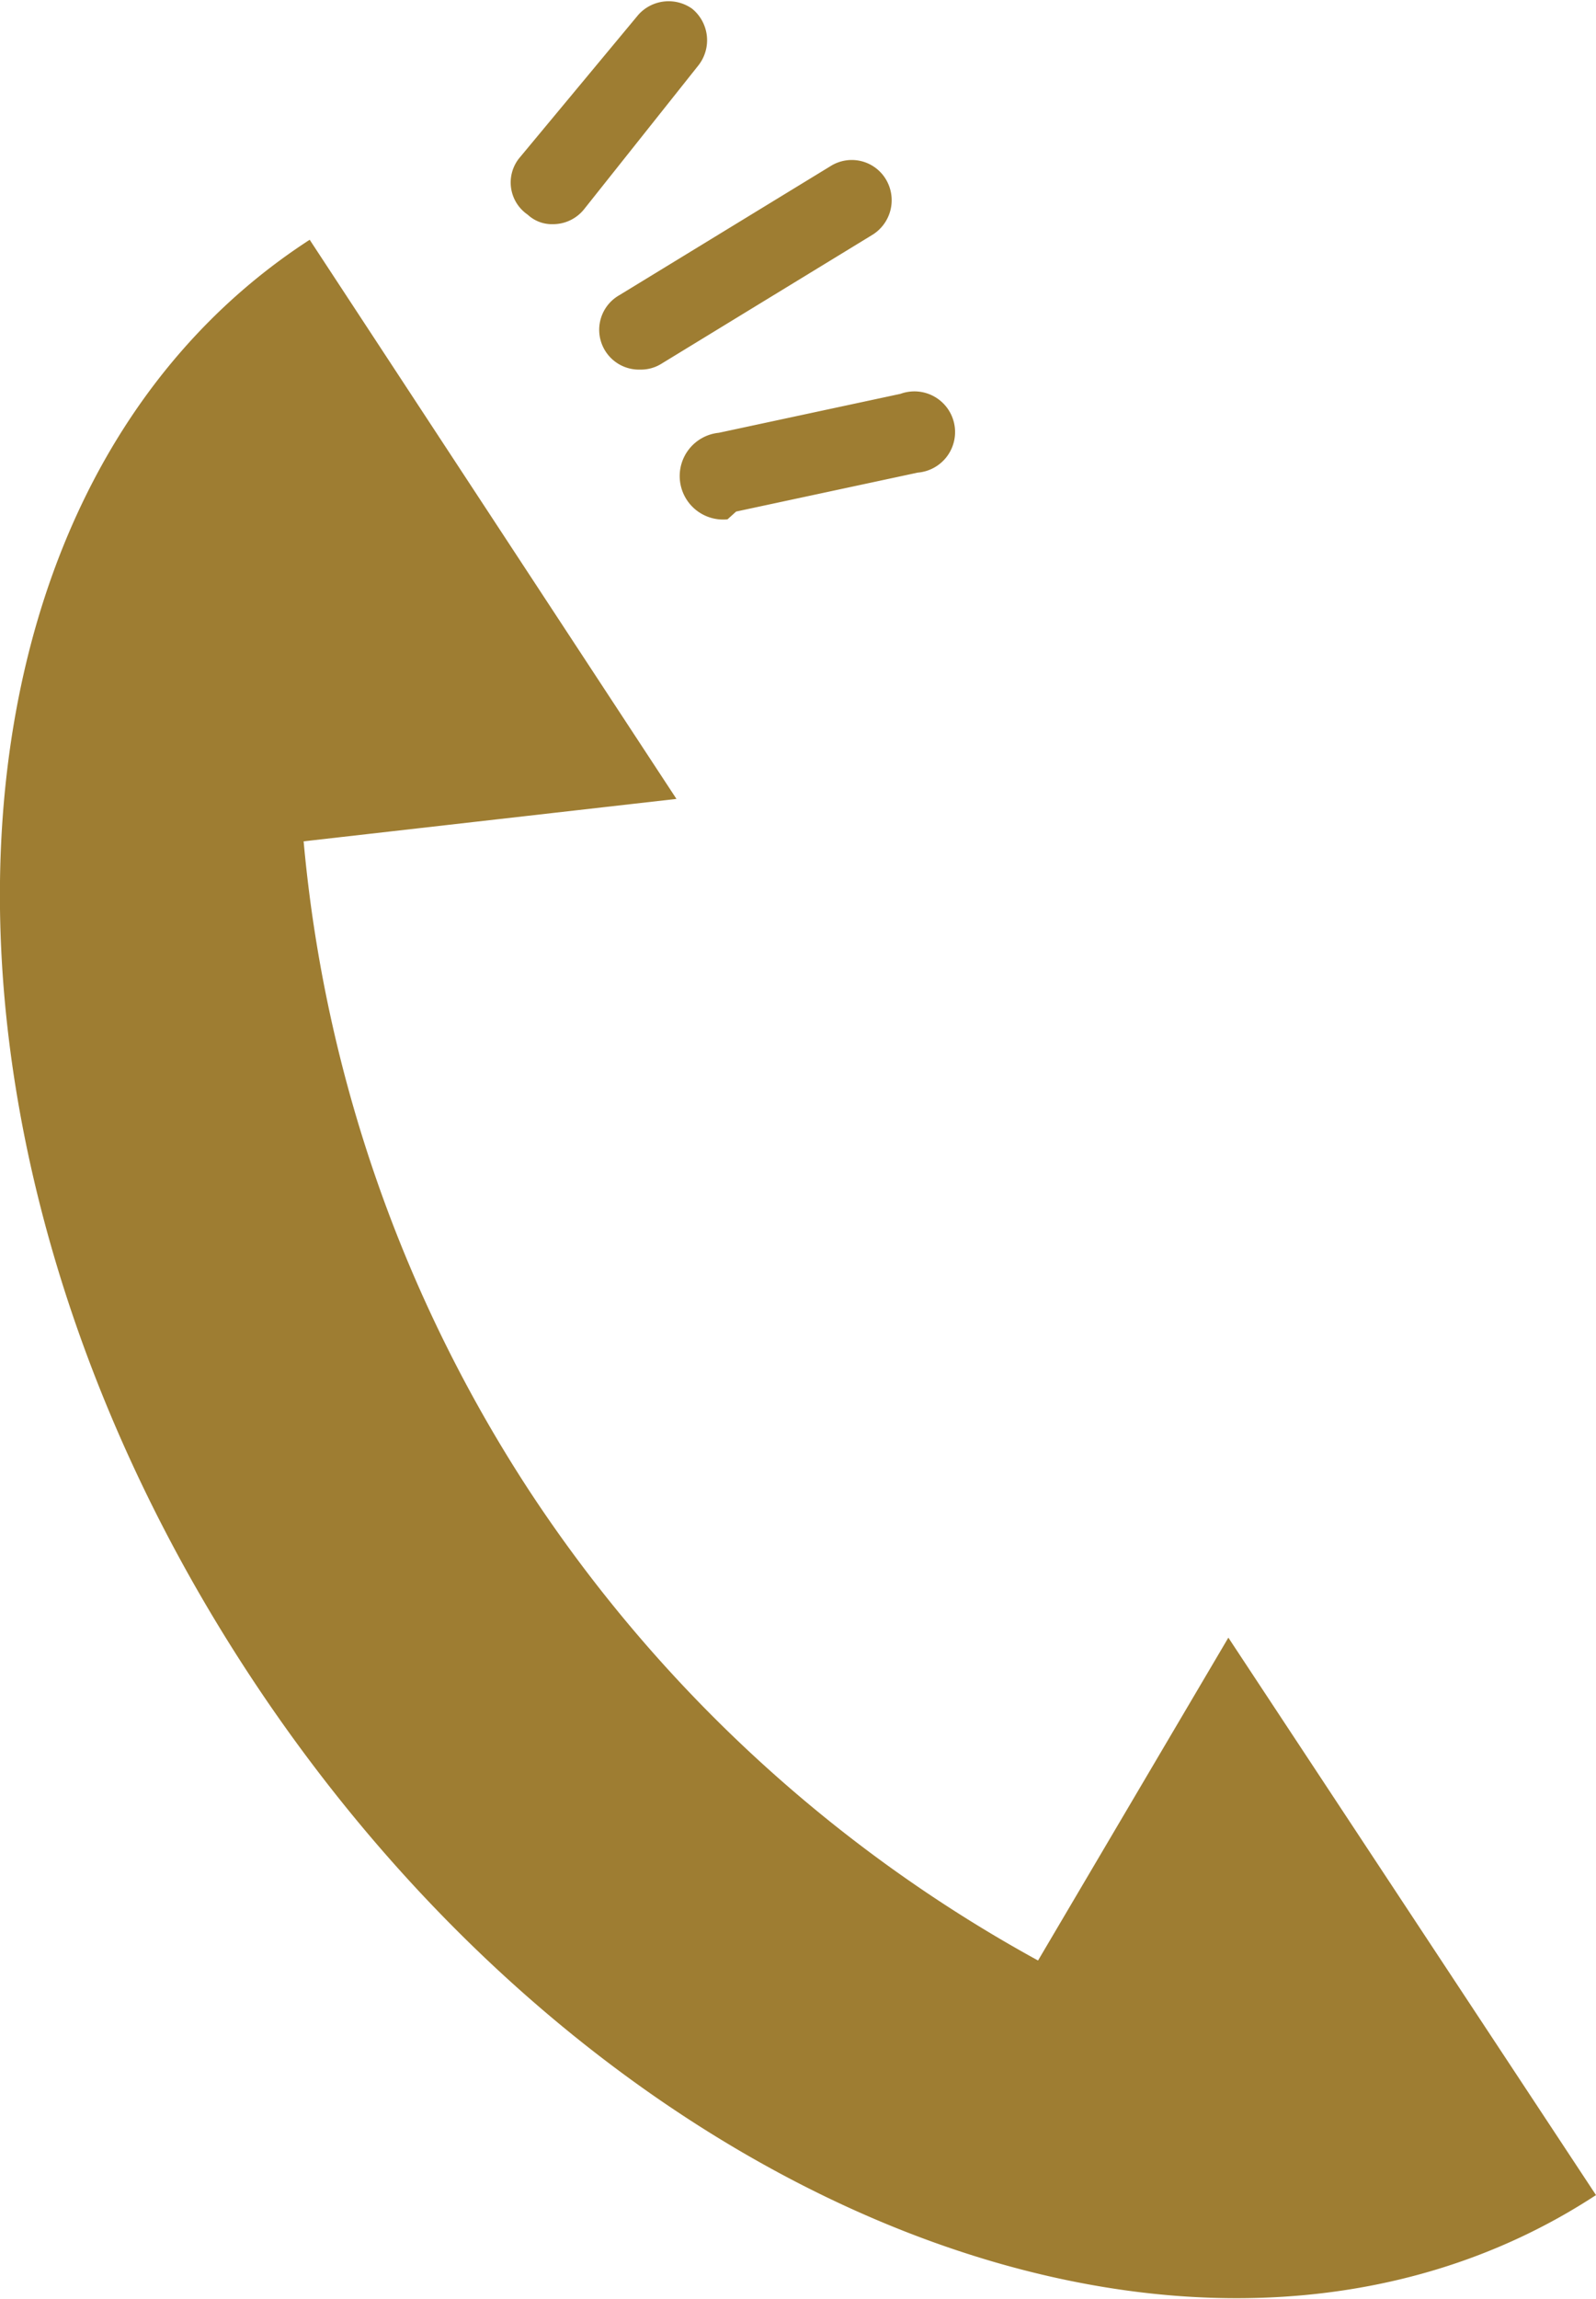 <svg xmlns="http://www.w3.org/2000/svg" viewBox="0 0 18.45 26.56"><defs><style>.cls-1{fill:#9e7d32;}</style></defs><g id="レイヤー_2" data-name="レイヤー 2"><g id="レイヤー_1-2" data-name="レイヤー 1"><g id="電話"><path class="cls-1" d="M7.82,9.23,3.58,2.77c-4.49,2.91-4.8,10.34-.69,16.59s11.07,8.94,15.56,6L14.2,18.92,12,22.65a16.55,16.55,0,0,1-5.87-5.41A16.4,16.4,0,0,1,3.51,9.72Z"/><path class="cls-1" d="M8.41,6A.46.46,0,0,1,8.31,5l2.1-.45a.47.47,0,1,1,.2.91l-2.1.45Z"/><path class="cls-1" d="M7.4,4.27a.46.46,0,0,1-.24-.86L9.6,1.92a.46.46,0,0,1,.64.15.47.47,0,0,1-.15.64L7.65,4.2A.45.45,0,0,1,7.4,4.27Z"/><path class="cls-1" d="M6.39,2.59a.41.41,0,0,1-.29-.11A.45.45,0,0,1,6,1.83L7.38.17A.47.47,0,0,1,8,.1a.47.47,0,0,1,.07.66L6.75,2.42A.46.46,0,0,1,6.39,2.59Z"/></g></g></g></svg>
